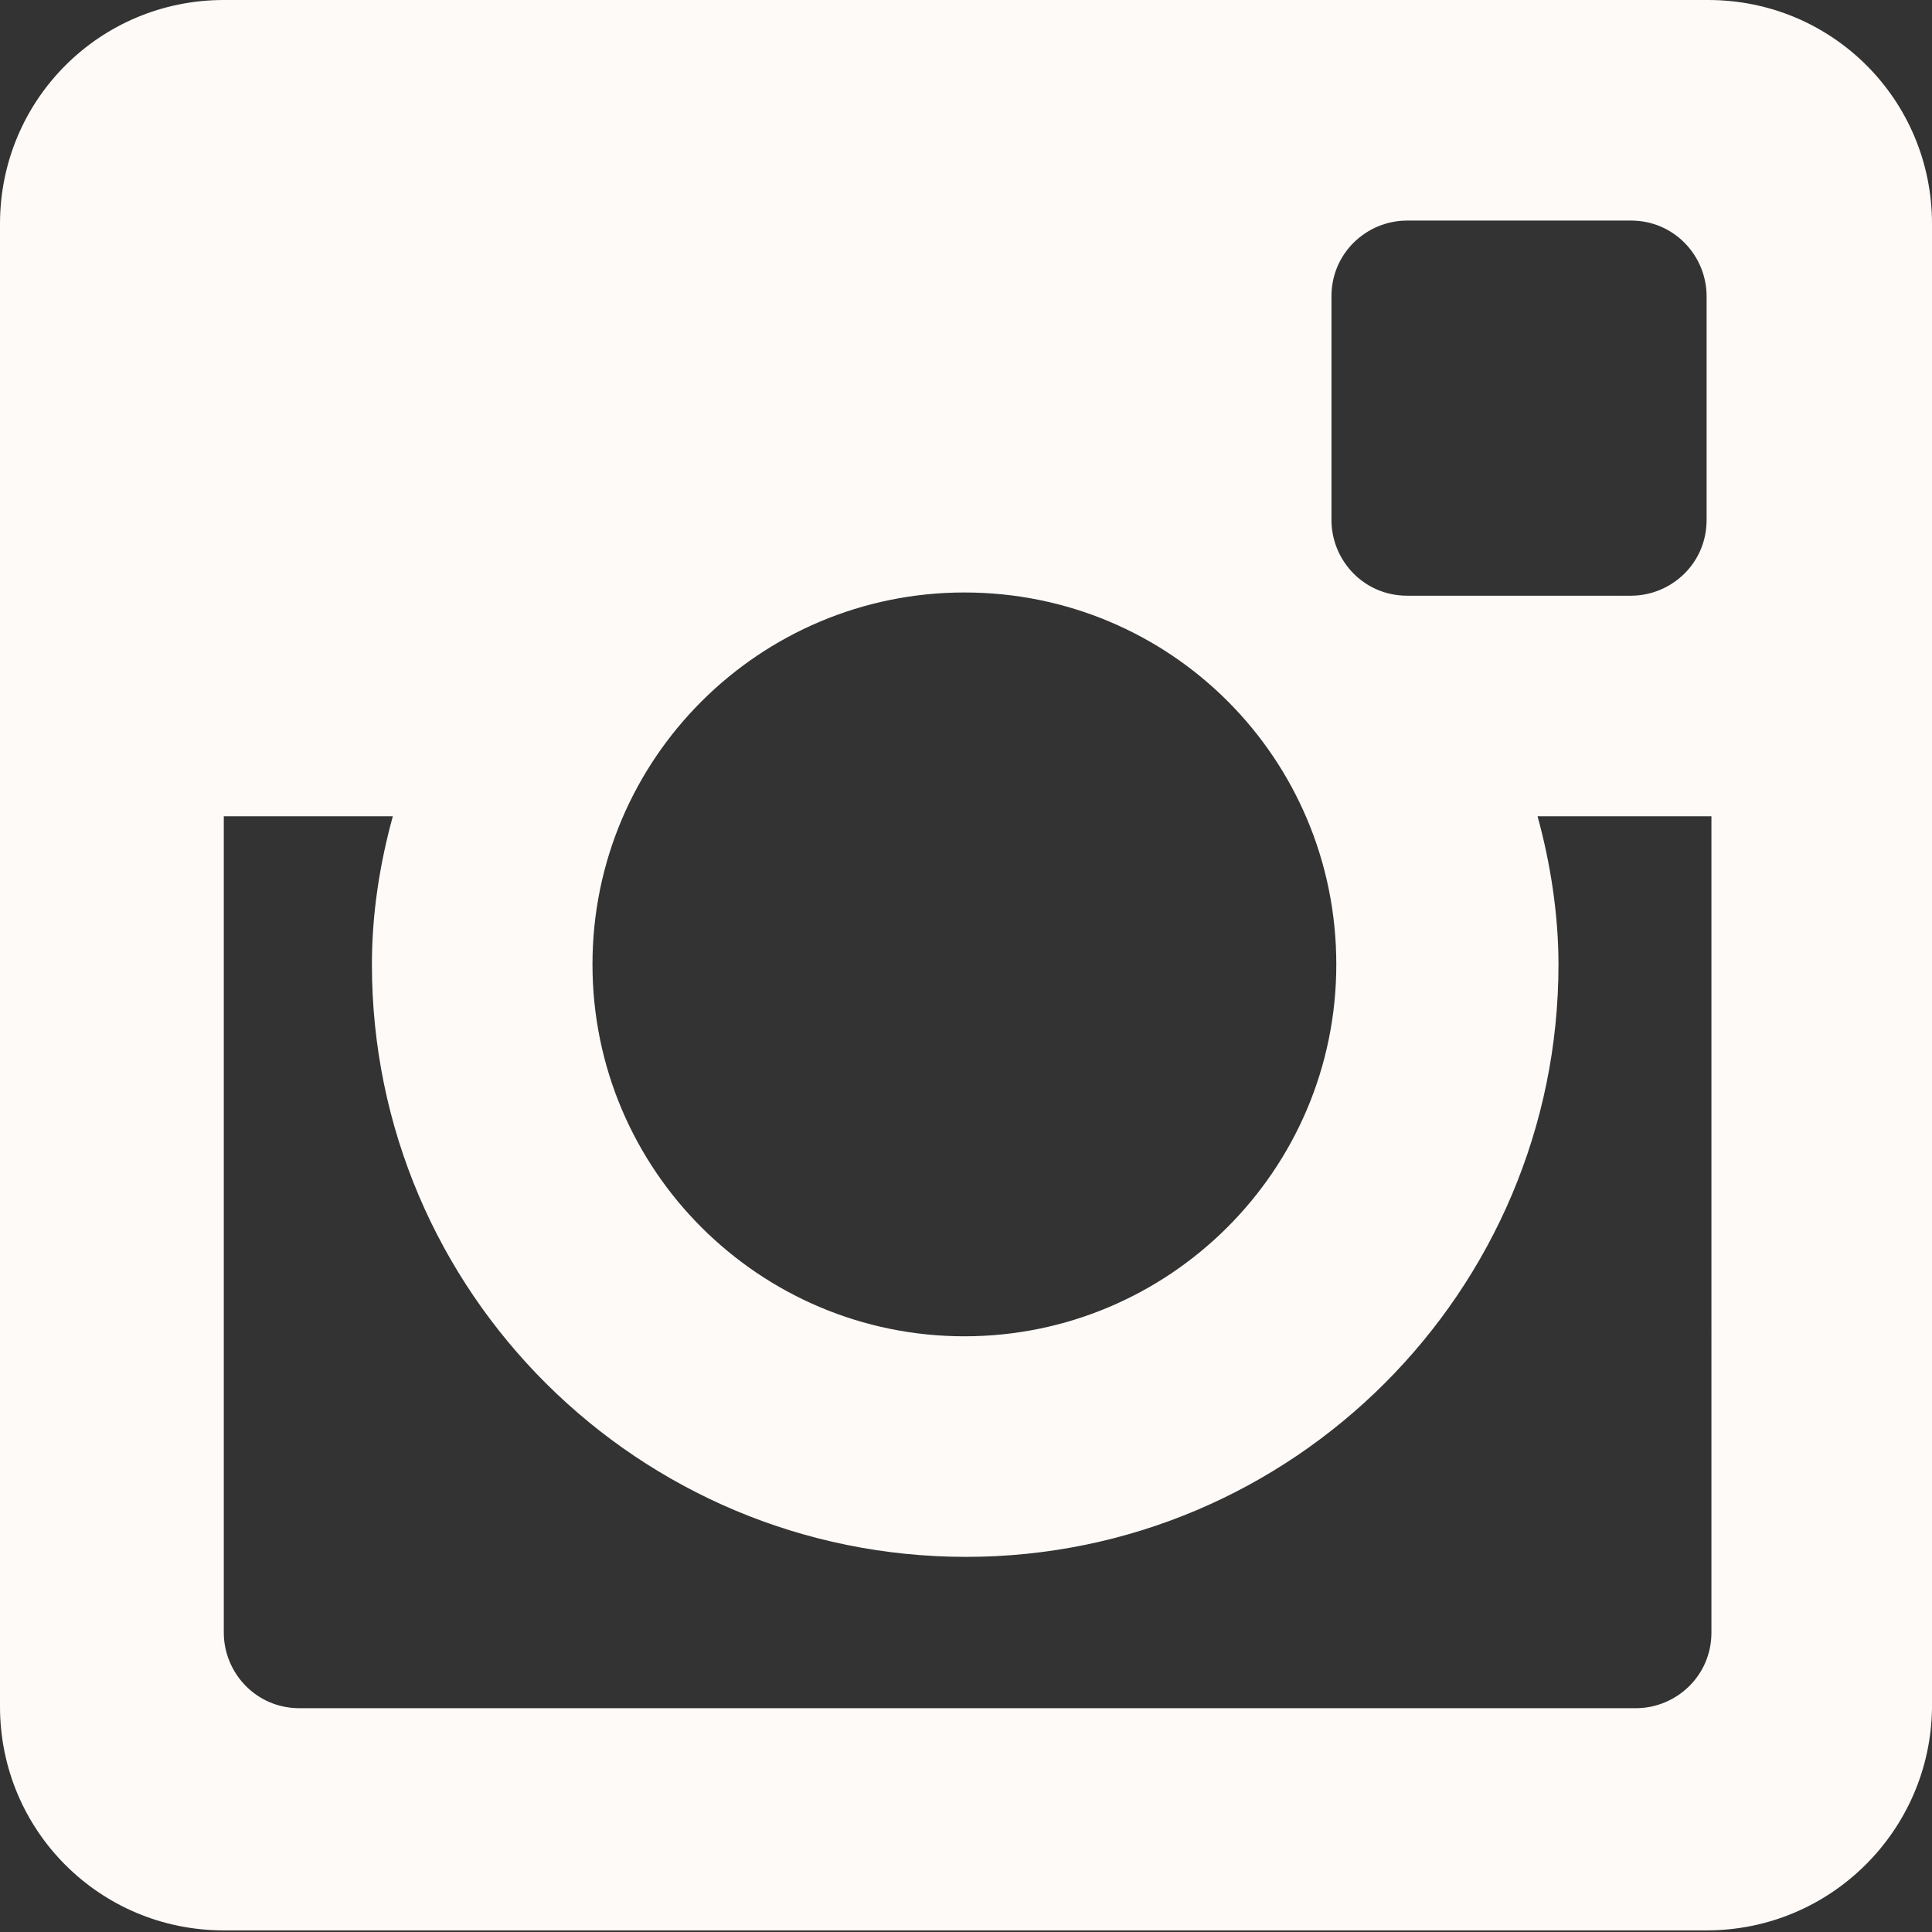 <?xml version="1.0" encoding="utf-8"?>
<!-- Generator: Adobe Illustrator 18.1.1, SVG Export Plug-In . SVG Version: 6.00 Build 0)  -->
<svg version="1.1" id="Layer_1" xmlns="http://www.w3.org/2000/svg" xmlns:xlink="http://www.w3.org/1999/xlink" x="0px" y="0px"
	 viewBox="0 0 120 120" enable-background="new 0 0 120 120" xml:space="preserve">
<rect x="0" y="0" width="120" height="120" fill="#333333" stroke="none"/>
<g>
	<path fill="#FDFAF8" d="M106,50.7H95.5c0.8,2.9,1.3,6.1,1.3,9.2c0,20.3-16.5,36.8-36.8,36.8S23.1,80.3,23.1,59.9
		c0-3.2,0.5-6.3,1.3-9.2H13.9v50.7c0,2.5,2,4.7,4.7,4.7h83c2.5,0,4.7-2,4.7-4.7V50.7H106z M106,18.4c0-2.5-2-4.7-4.7-4.7H87.4
		c-2.5,0-4.7,2-4.7,4.7v13.9c0,2.5,2,4.7,4.7,4.7h13.9c2.5,0,4.7-2,4.7-4.7V18.4z M59.9,36.8c-12.7,0-23.1,10.3-23.1,23.1
		S47.2,83,59.9,83S83,72.7,83,59.9S72.7,36.8,59.9,36.8 M106,119.9H13.9C6.2,119.9,0,113.7,0,106V13.9C0,6.2,6.2,0,13.9,0h92.2
		c7.7,0,13.9,6.2,13.9,13.9v92.2C119.9,113.7,113.7,119.9,106,119.9"/>
</g>
</svg>
